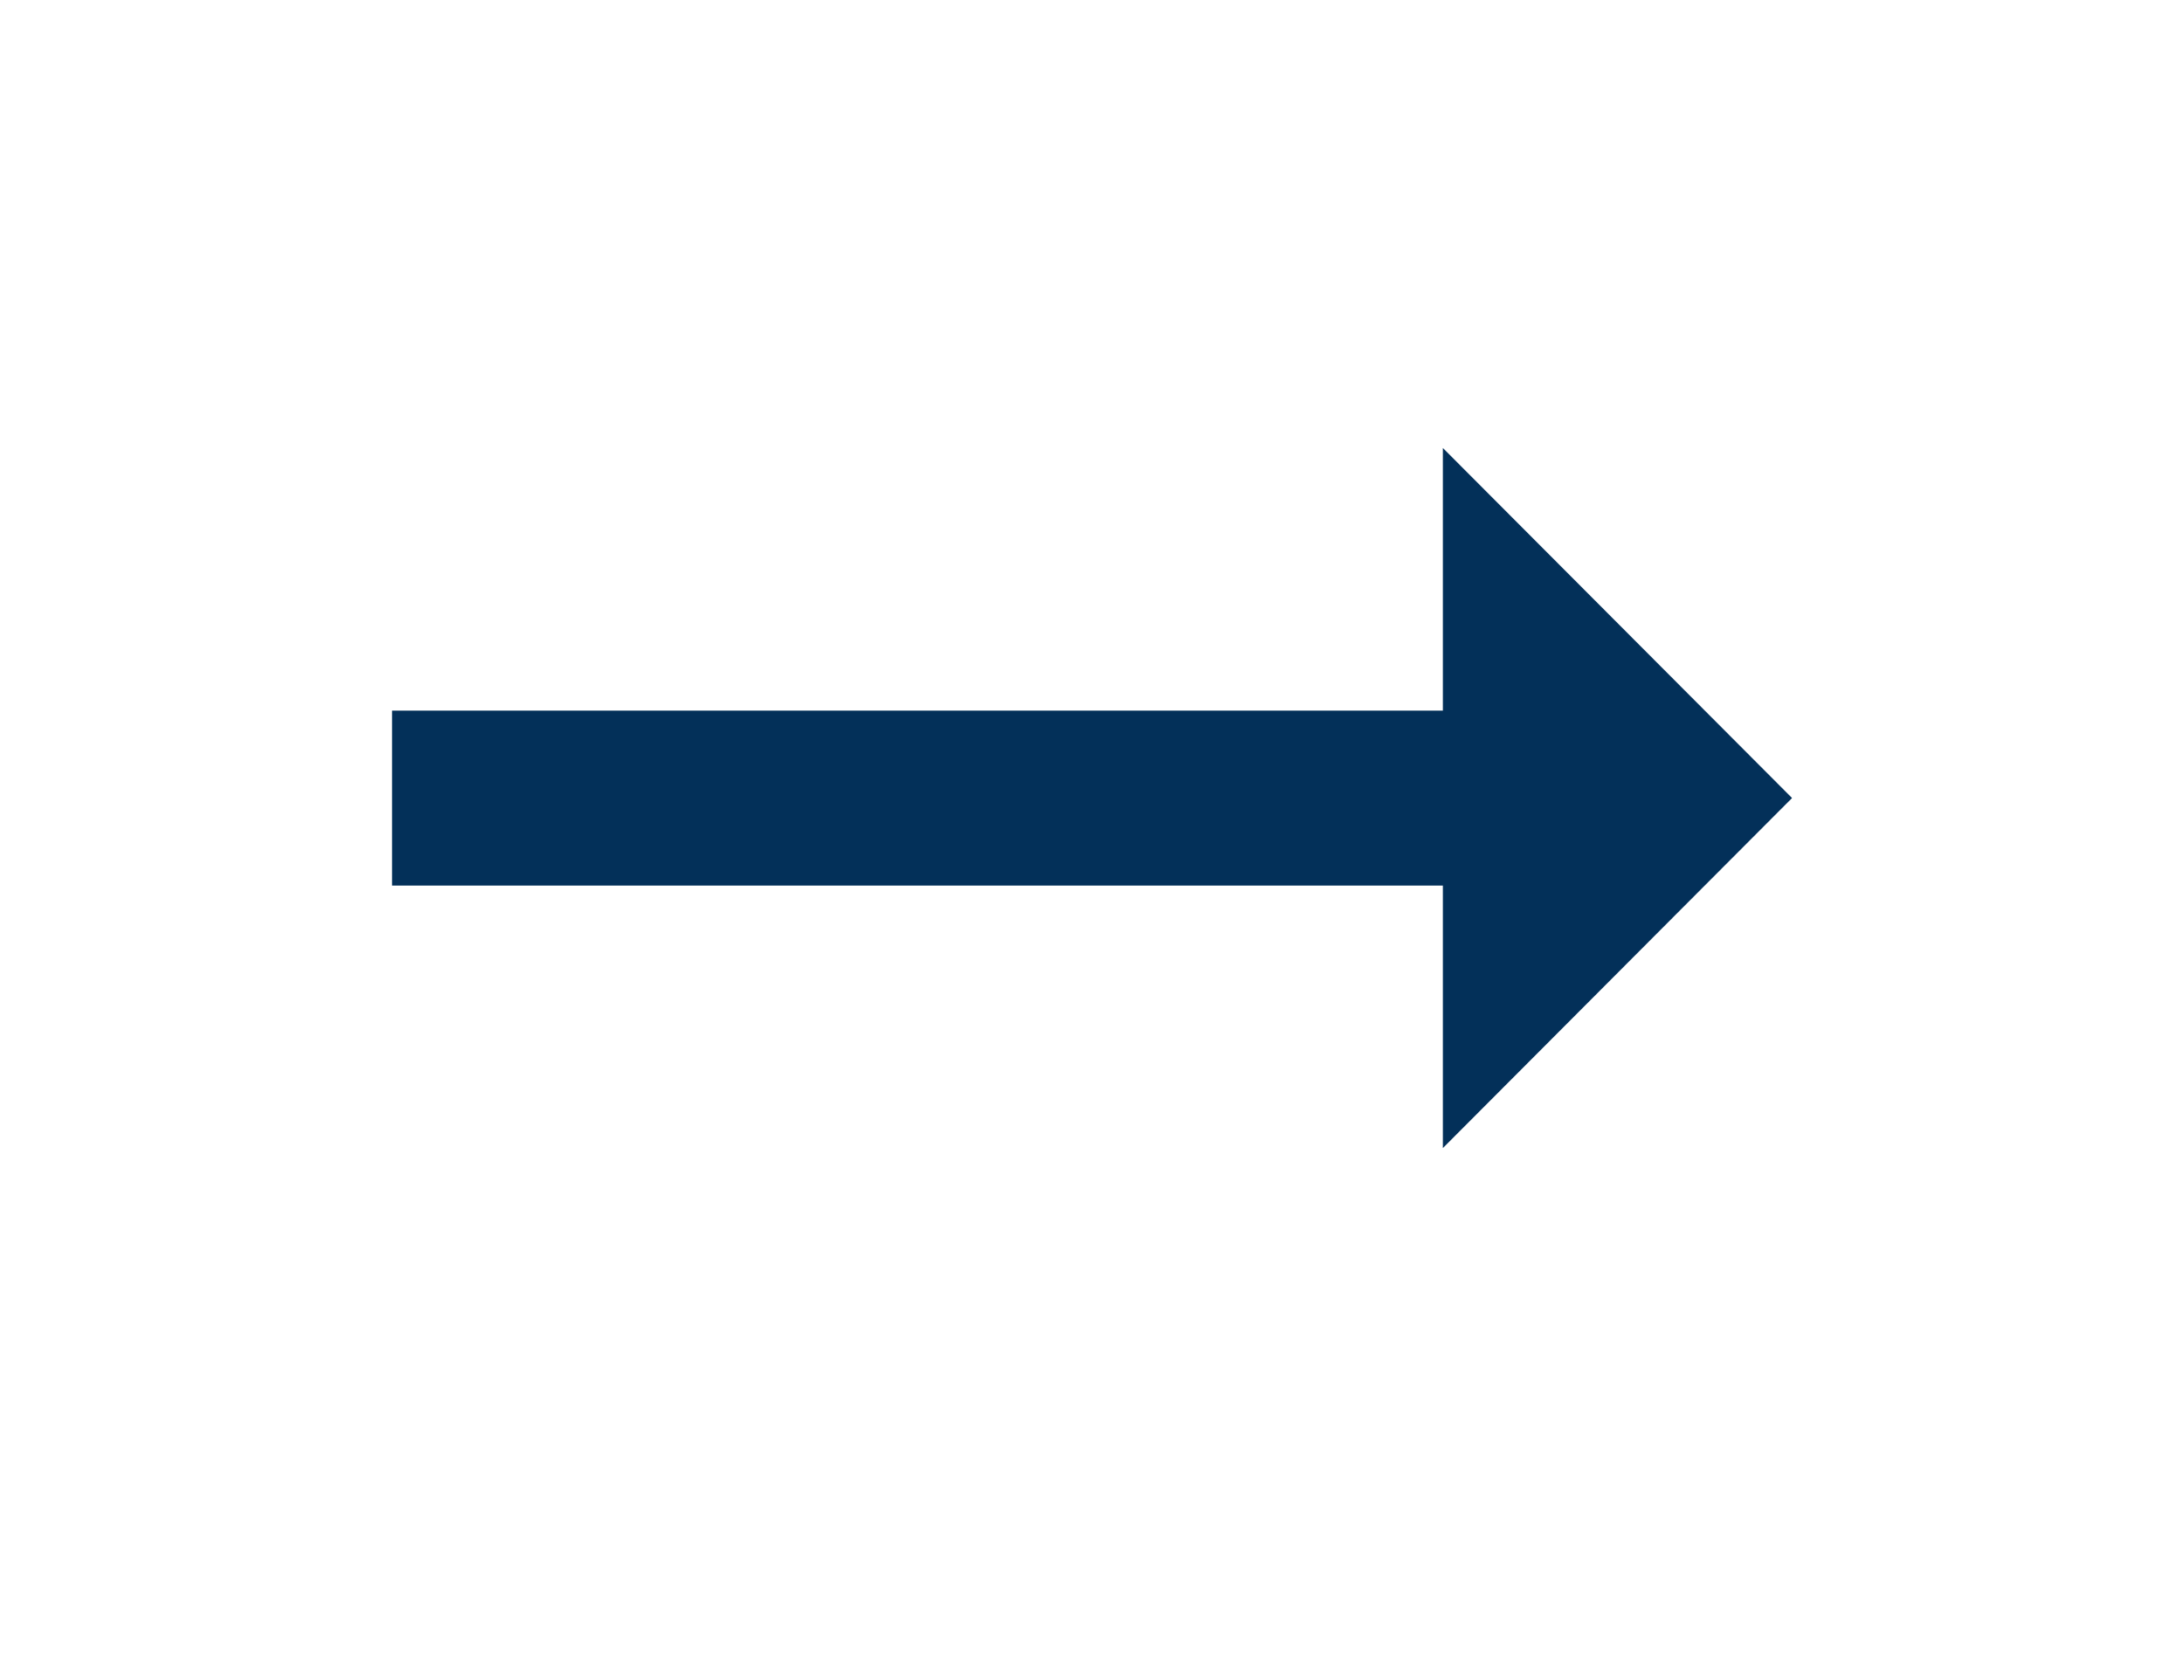 <svg width="26" height="20" viewBox="0 0 26 20" fill="none" xmlns="http://www.w3.org/2000/svg">
<g id="arrow_right_alt">
<path id="Vector" d="M17.177 8.459H4.667V10.542H17.177V13.667L21.334 9.5L17.177 5.333V8.459Z" fill="#033059"/>
</g>
</svg>
